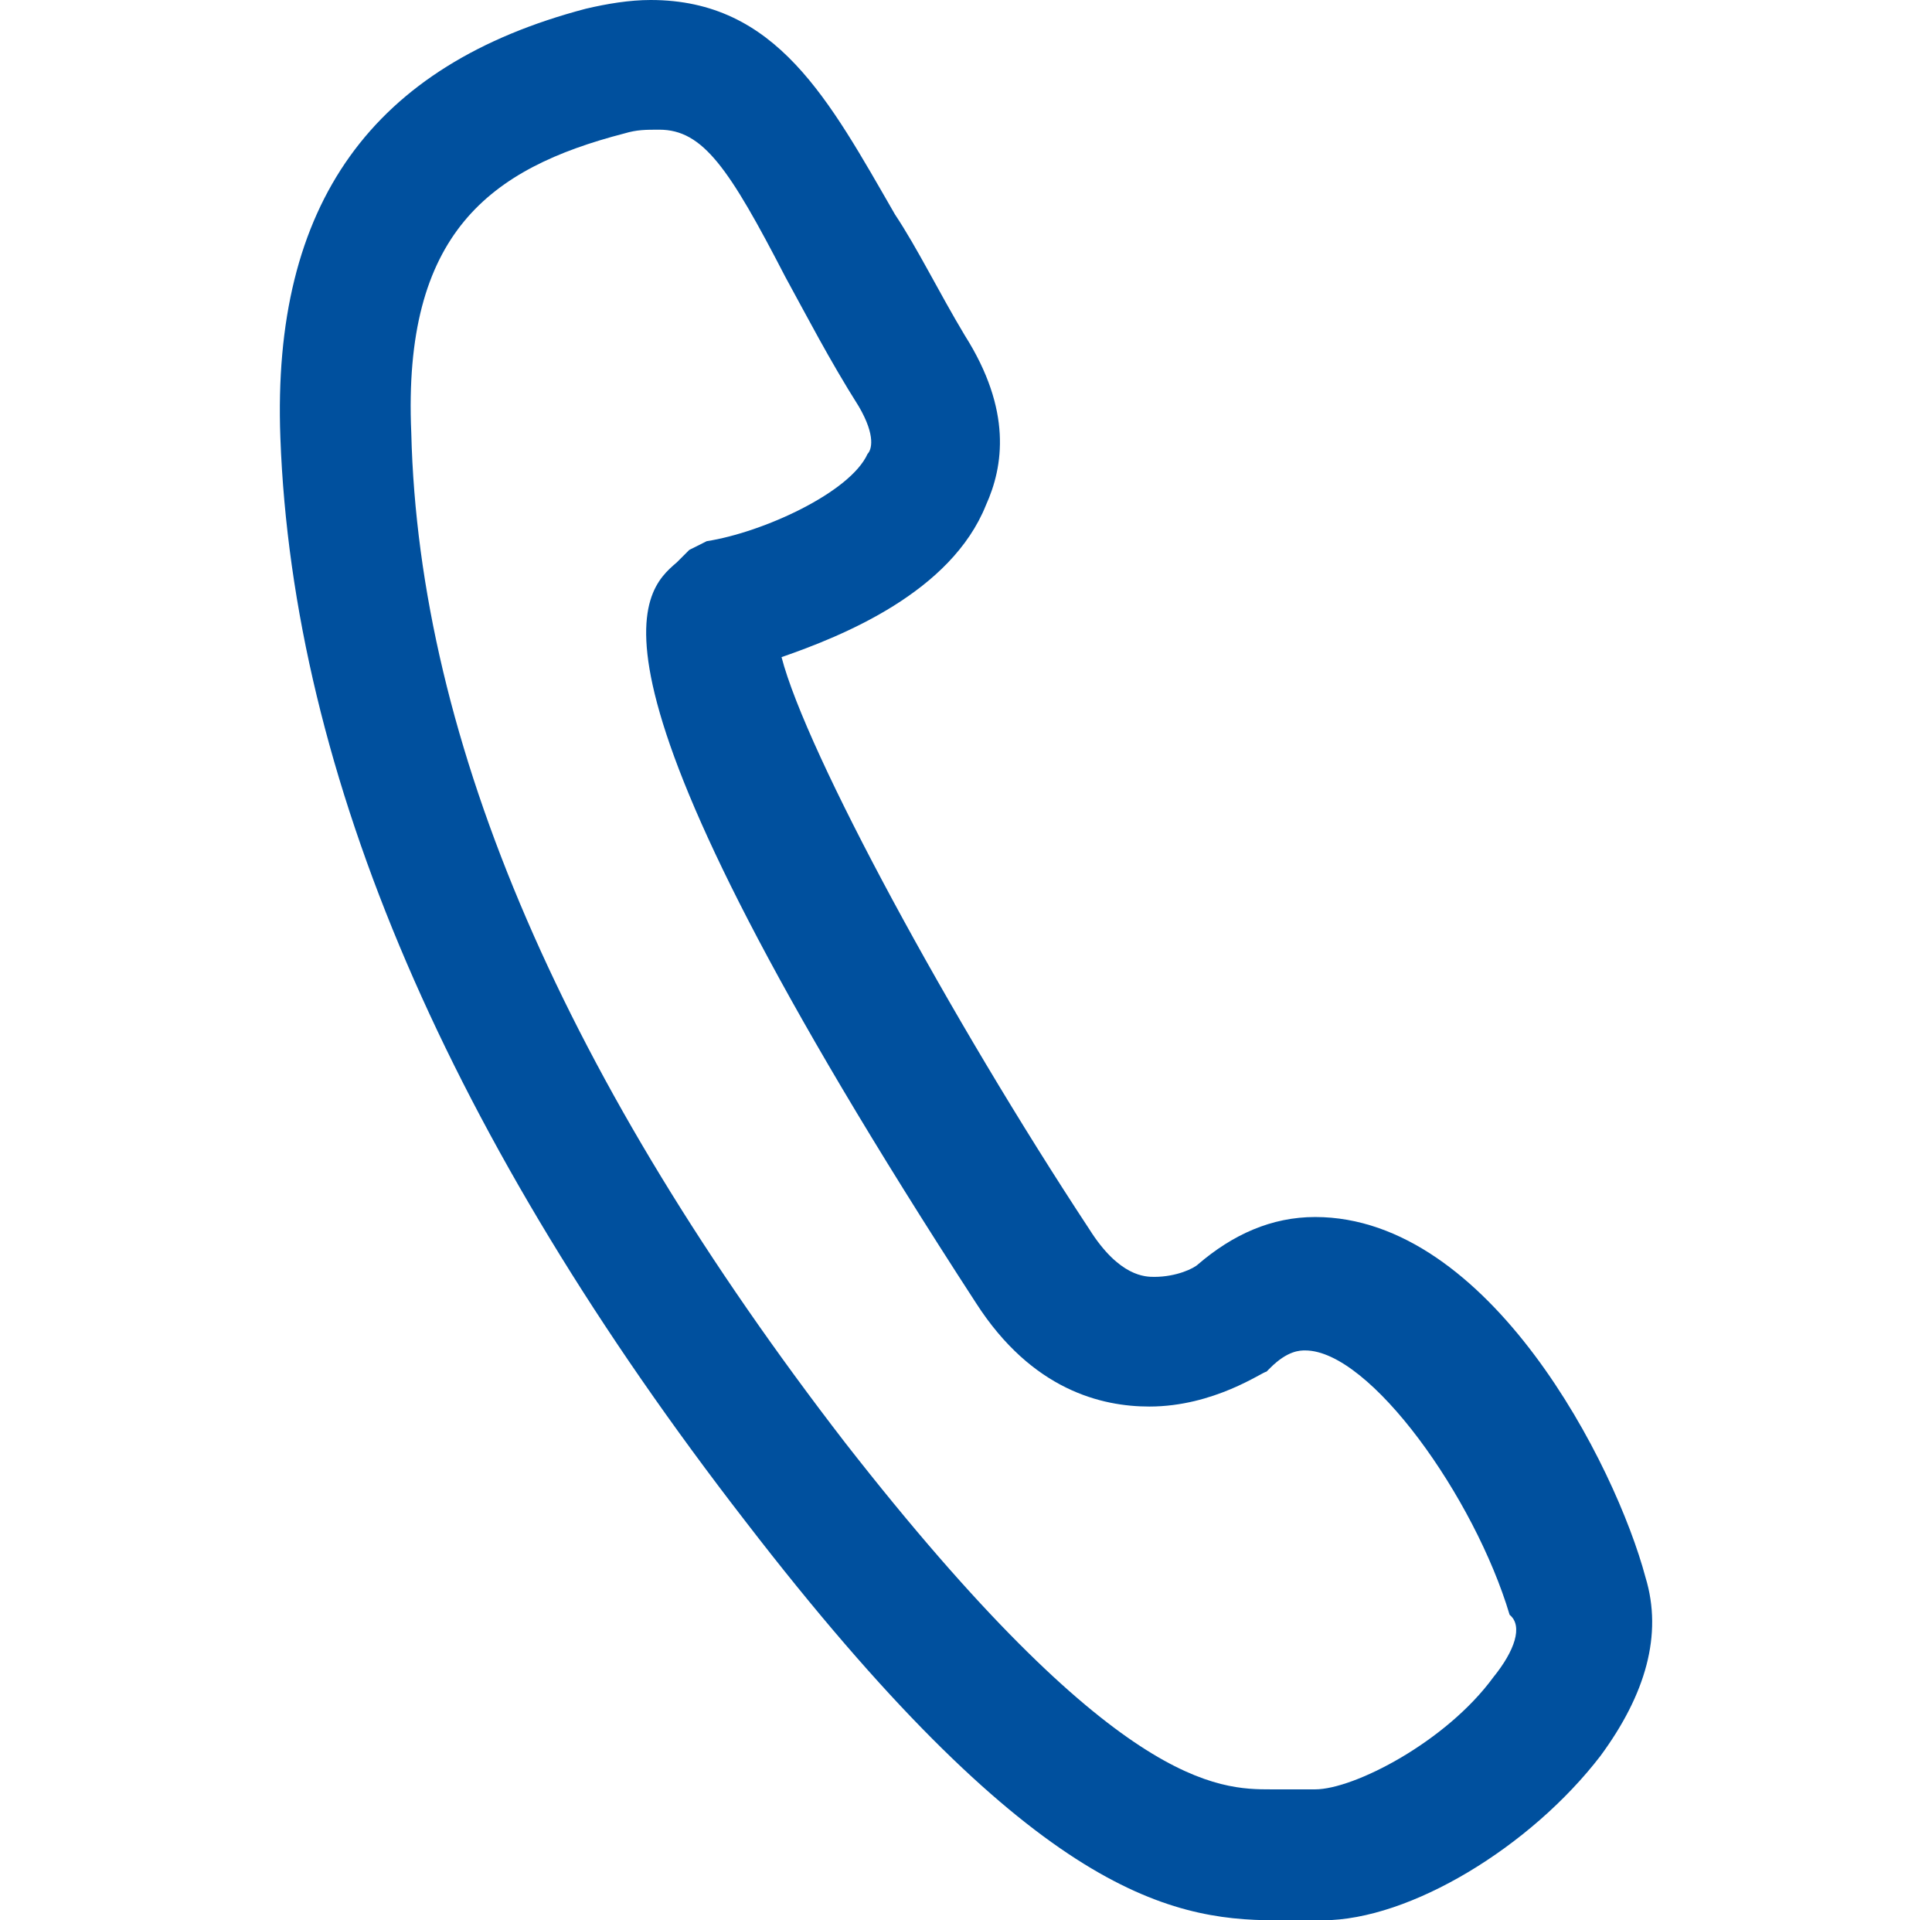 <svg xmlns="http://www.w3.org/2000/svg" width="160" height="159" viewBox="0 0 160 159" fill="none"><path d="M136.274 130.607C133.796 121.315 123.368 100.769 108.914 100.769C105.3 100.769 102.099 102.214 99.209 104.692C98.899 105.002 97.453 105.725 95.595 105.725C94.872 105.725 92.704 105.725 90.226 101.801C78.662 84.249 66.789 62.361 64.724 54.411C69.783 52.656 78.766 49.042 81.656 41.815C83.102 38.614 83.825 33.968 79.901 27.773C77.733 24.16 75.978 20.546 74.12 17.758C68.647 8.26 64.311 0 53.883 0C52.128 0 50.27 0.31 48.514 0.723C30.859 5.369 22.496 16.829 23.219 36.24C24.251 64.219 37.26 94.368 61.73 125.961C85.167 156.419 96.627 159 105.61 159H109.533C116.76 159 126.775 152.908 132.557 145.371C136.274 140.312 137.72 135.356 136.274 130.607ZM123.678 138.867C119.755 144.236 112.114 148.159 108.914 148.159H105.3C100.964 148.159 92.394 148.159 69.99 119.456C46.966 89.618 34.679 61.638 34.06 35.827C33.337 19.307 40.564 13.938 51.715 11.047C52.748 10.738 53.47 10.738 54.606 10.738C58.219 10.738 60.388 13.938 65.034 22.921C66.789 26.121 68.647 29.735 71.125 33.658C72.571 36.136 72.158 37.272 71.848 37.582C70.403 40.782 63.175 44.086 58.529 44.809L57.084 45.532L56.051 46.564C53.16 49.042 46.346 54.824 80.831 107.893C85.477 115.12 91.258 116.462 95.182 116.462C100.551 116.462 104.577 113.571 104.887 113.571L105.197 113.262C106.642 111.816 107.675 111.816 108.088 111.816C113.457 111.816 122.129 123.999 125.02 133.705C126.156 134.634 125.433 136.699 123.678 138.867Z" fill="#00509E"></path></svg>